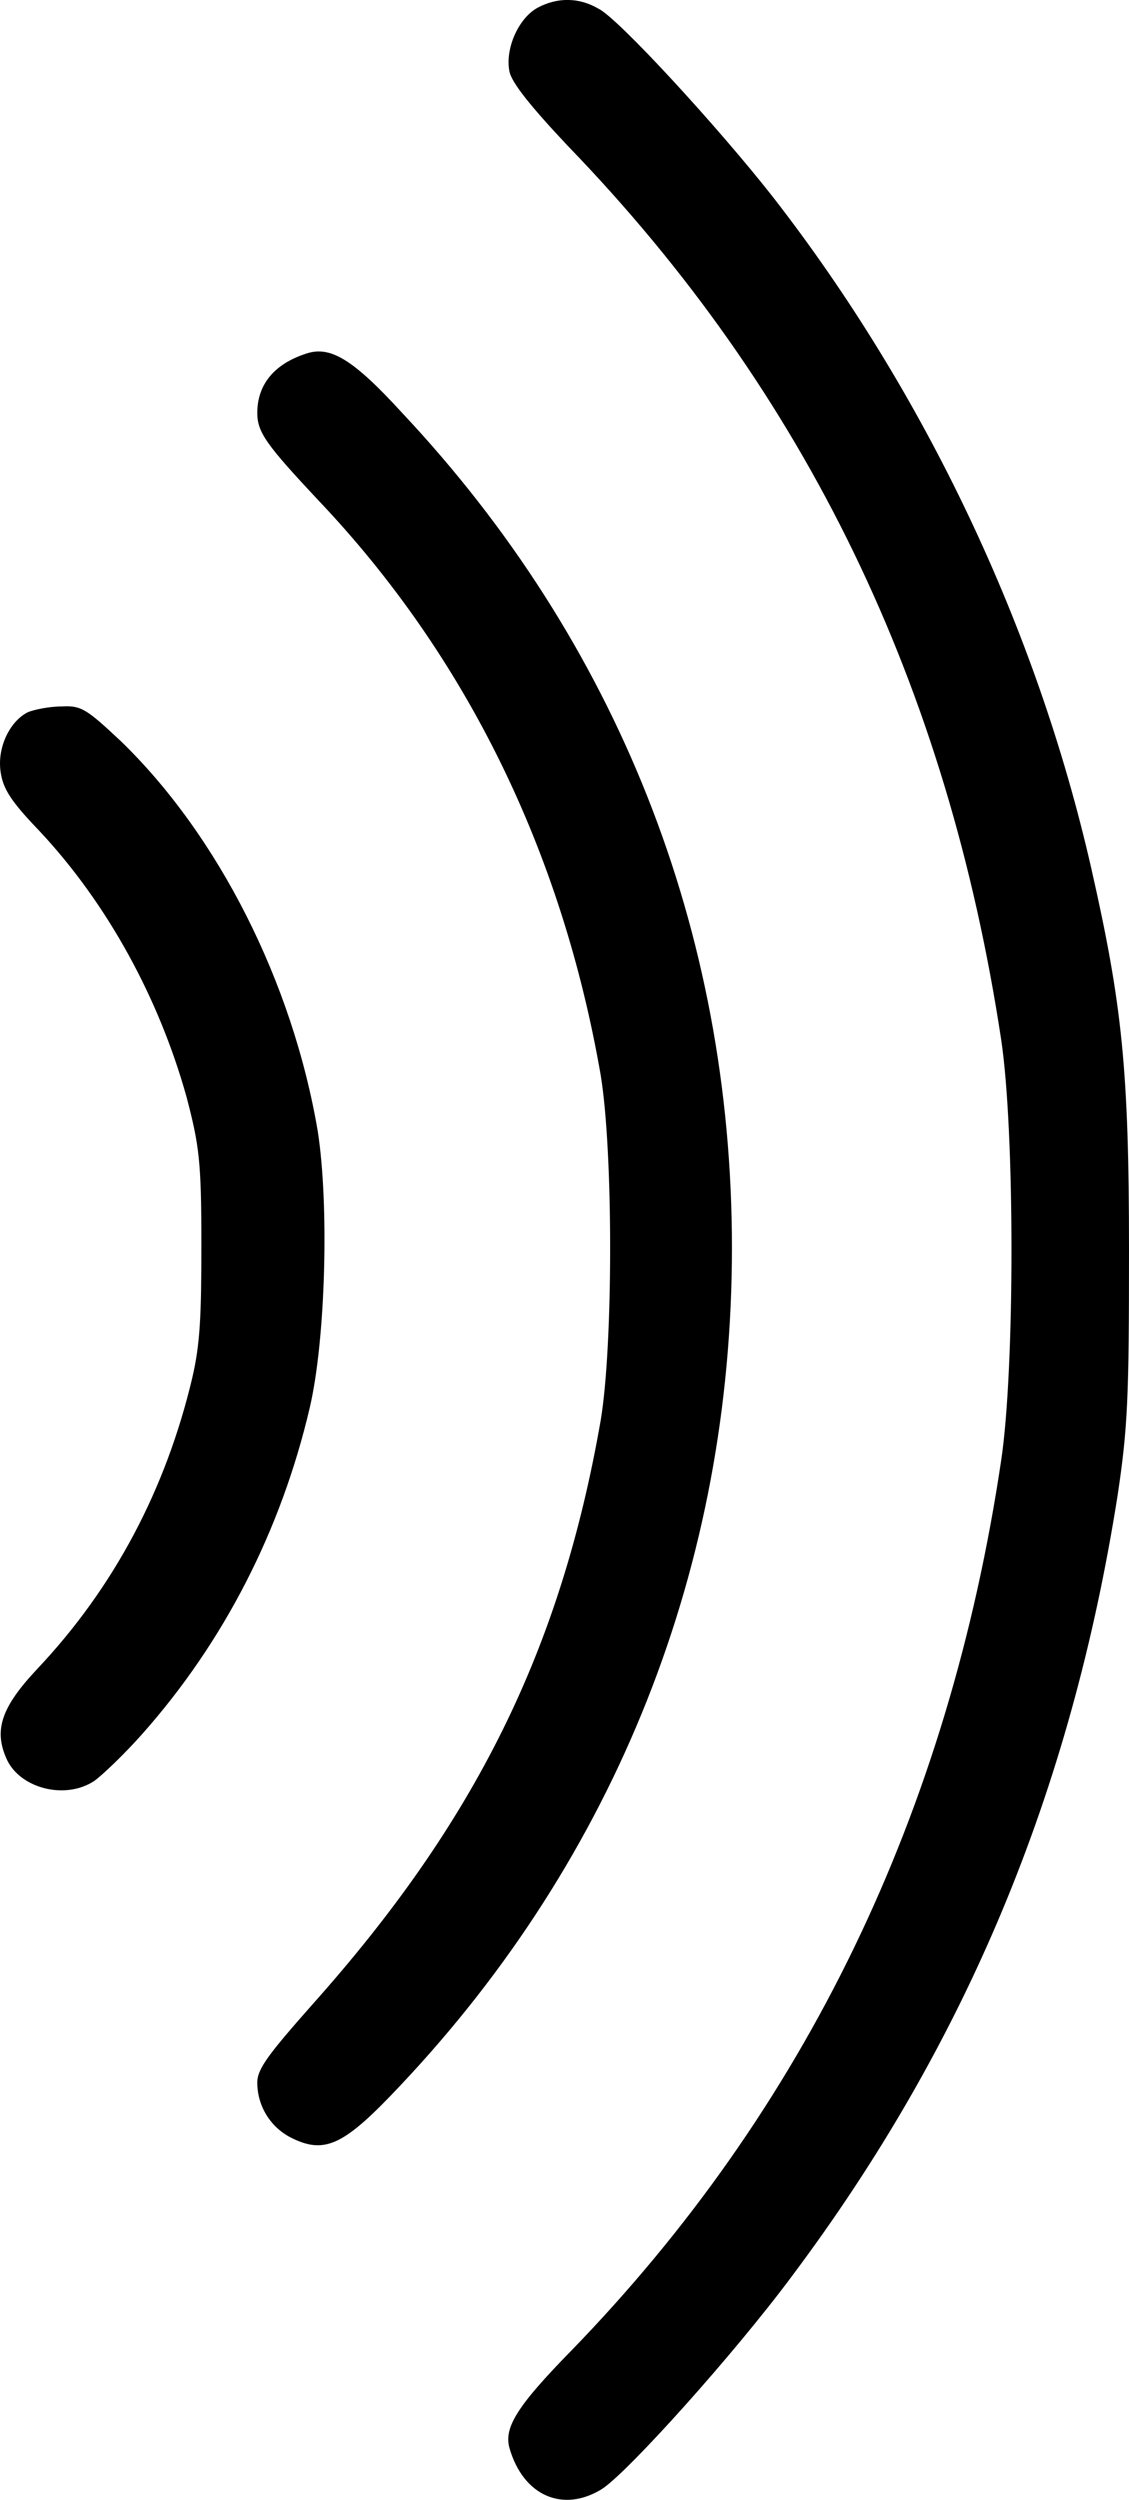 <svg xmlns="http://www.w3.org/2000/svg" id="Layer_2" viewBox="0 0 98.95 218.91"><defs><style>.cls-1{stroke-width:0}</style></defs><g id="Layer_1-2"><path d="M47.15.66c-1.7.9-2.9 3.6-2.5 5.6.2 1 1.9 3.1 5.1 6.5 20.9 21.6 33.3 47.3 38 78.3 1.2 8 1.2 28.8 0 36.8-4.6 30.9-17.2 56.9-37.7 78-4.7 4.8-5.9 6.7-5.4 8.5 1.2 4.2 4.7 5.7 8.1 3.6 2.2-1.4 11.5-11.7 16.7-18.7 15.2-20.3 24.4-42.3 28.5-68.3.9-6 1-8.6 1-21.5 0-15.8-.6-21.5-3.3-33.4-4.8-21.1-14.6-41.7-27.9-58.8-4.7-6-13.6-15.7-15.3-16.5-1.7-1-3.6-1-5.3-.1Z" class="cls-1"/><path d="M26.85 30.96c-2.8.9-4.3 2.7-4.3 5.2 0 1.7.8 2.8 5.4 7.7 12.9 13.6 21.3 30.7 24.7 50.3 1.1 6.7 1.1 23.6 0 30.2-3.5 20.1-11 35.2-25.3 51.2-3.8 4.3-4.8 5.6-4.8 6.8 0 2.1 1.2 4 3.1 4.9 2.9 1.4 4.6.5 9.4-4.6 19-20.1 29.1-45.6 29.1-73.4s-10.1-53.1-28.9-73.1c-4.3-4.7-6.3-5.9-8.4-5.2Z" class="cls-1"/><path d="M2.45 62.36c-1.6.8-2.7 3.1-2.4 5.2.2 1.5.9 2.6 3.4 5.2 6 6.4 10.5 14.7 12.9 23.3 1.1 4.2 1.3 5.6 1.3 12.8 0 6.3-.1 8.8-.8 11.8-2.3 9.7-6.8 18.3-13.6 25.5-3.1 3.3-3.8 5.3-2.7 7.8 1.1 2.6 5.1 3.7 7.7 2 .7-.5 2.6-2.3 4.2-4.1 7.2-8.1 12.2-17.9 14.7-28.6 1.4-6 1.7-17.8.7-24.2-2.2-13-8.7-25.9-17.3-34.2-2.9-2.7-3.4-3.1-5.1-3-1.2 0-2.5.3-3 .5Z" class="cls-1"/></g></svg>